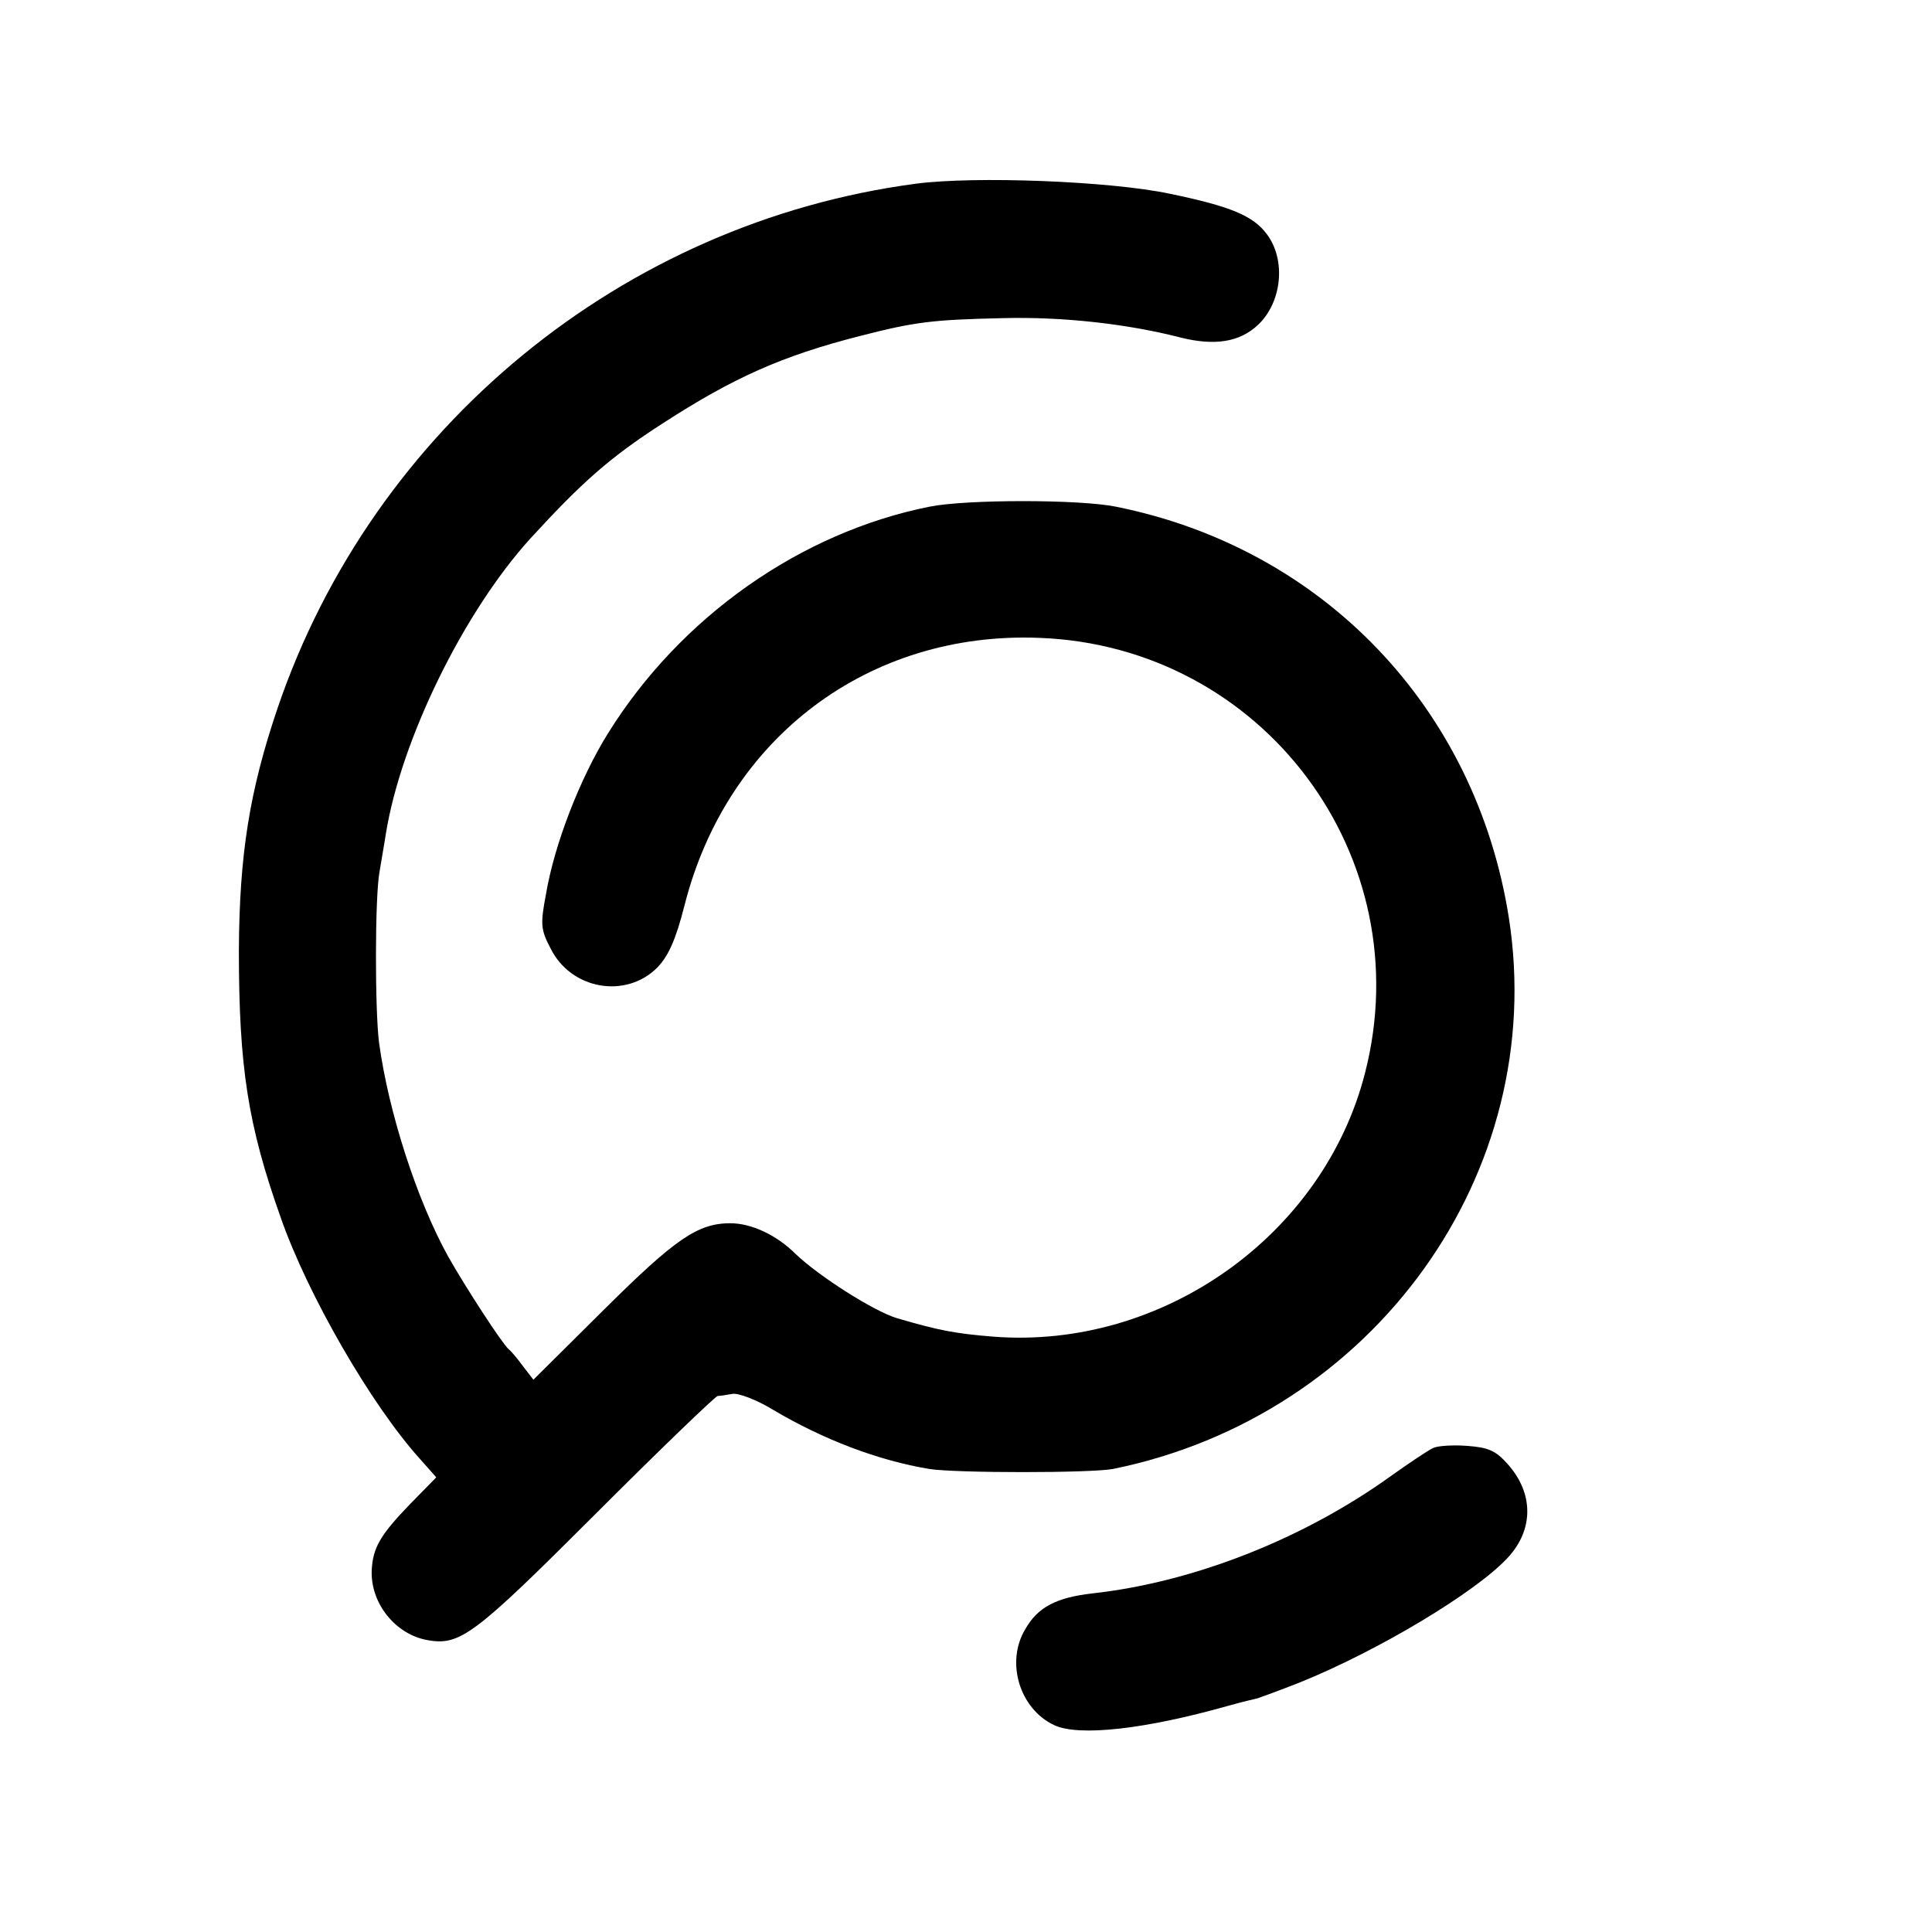 <?xml version="1.0" standalone="no"?>
<!DOCTYPE svg PUBLIC "-//W3C//DTD SVG 20010904//EN"
 "http://www.w3.org/TR/2001/REC-SVG-20010904/DTD/svg10.dtd">
<svg version="1.0" xmlns="http://www.w3.org/2000/svg"
 width="368pt" height="368pt" viewBox="0 0 368 368"
 preserveAspectRatio="xMidYMid meet">
<g transform="translate(0,368) scale(0.1,-0.1)"
fill="#000000" stroke="none">
<path d="M1744 3330 c-558 -74 -1033 -464 -1215 -998 -54 -159 -73 -280 -74
-462 0 -222 17 -333 80 -510 51 -146 172 -356 265 -459 l31 -35 -49 -50 c-58
-60 -72 -84 -74 -128 -2 -62 45 -121 106 -132 62 -11 88 8 319 239 124 124
229 225 234 226 4 0 17 2 28 4 11 2 46 -11 77 -30 96 -57 201 -97 298 -113 50
-8 308 -8 350 0 497 101 830 564 754 1050 -63 400 -354 704 -749 783 -70 14
-283 14 -354 0 -246 -49 -475 -210 -613 -432 -53 -85 -102 -211 -118 -306 -11
-58 -10 -68 9 -104 39 -78 143 -96 203 -36 21 22 35 52 52 119 81 319 351 522
676 509 426 -16 726 -417 620 -829 -79 -309 -386 -527 -708 -502 -74 6 -104
12 -183 35 -44 13 -149 80 -193 122 -37 37 -85 59 -125 59 -62 0 -105 -30
-240 -164 l-135 -134 -20 26 c-11 15 -23 29 -27 32 -12 10 -81 116 -115 176
-60 108 -114 276 -132 408 -8 63 -8 279 1 326 3 19 9 52 12 72 29 179 148 422
275 562 99 108 152 155 253 220 133 86 226 128 375 166 105 27 138 31 272 34
115 3 238 -11 339 -37 64 -16 112 -9 147 24 46 43 54 124 17 173 -26 35 -69
53 -185 77 -113 24 -371 34 -484 19z"/>
<path d="M2730 922 c-9 -4 -45 -28 -80 -53 -168 -121 -378 -203 -569 -224 -69
-8 -104 -26 -128 -68 -38 -63 -11 -152 55 -183 47 -22 173 -8 332 37 25 7 50
13 55 14 6 2 42 15 80 30 149 60 336 172 397 238 50 54 49 123 0 178 -23 26
-37 32 -78 35 -27 2 -56 0 -64 -4z"/>
</g>
</svg>
